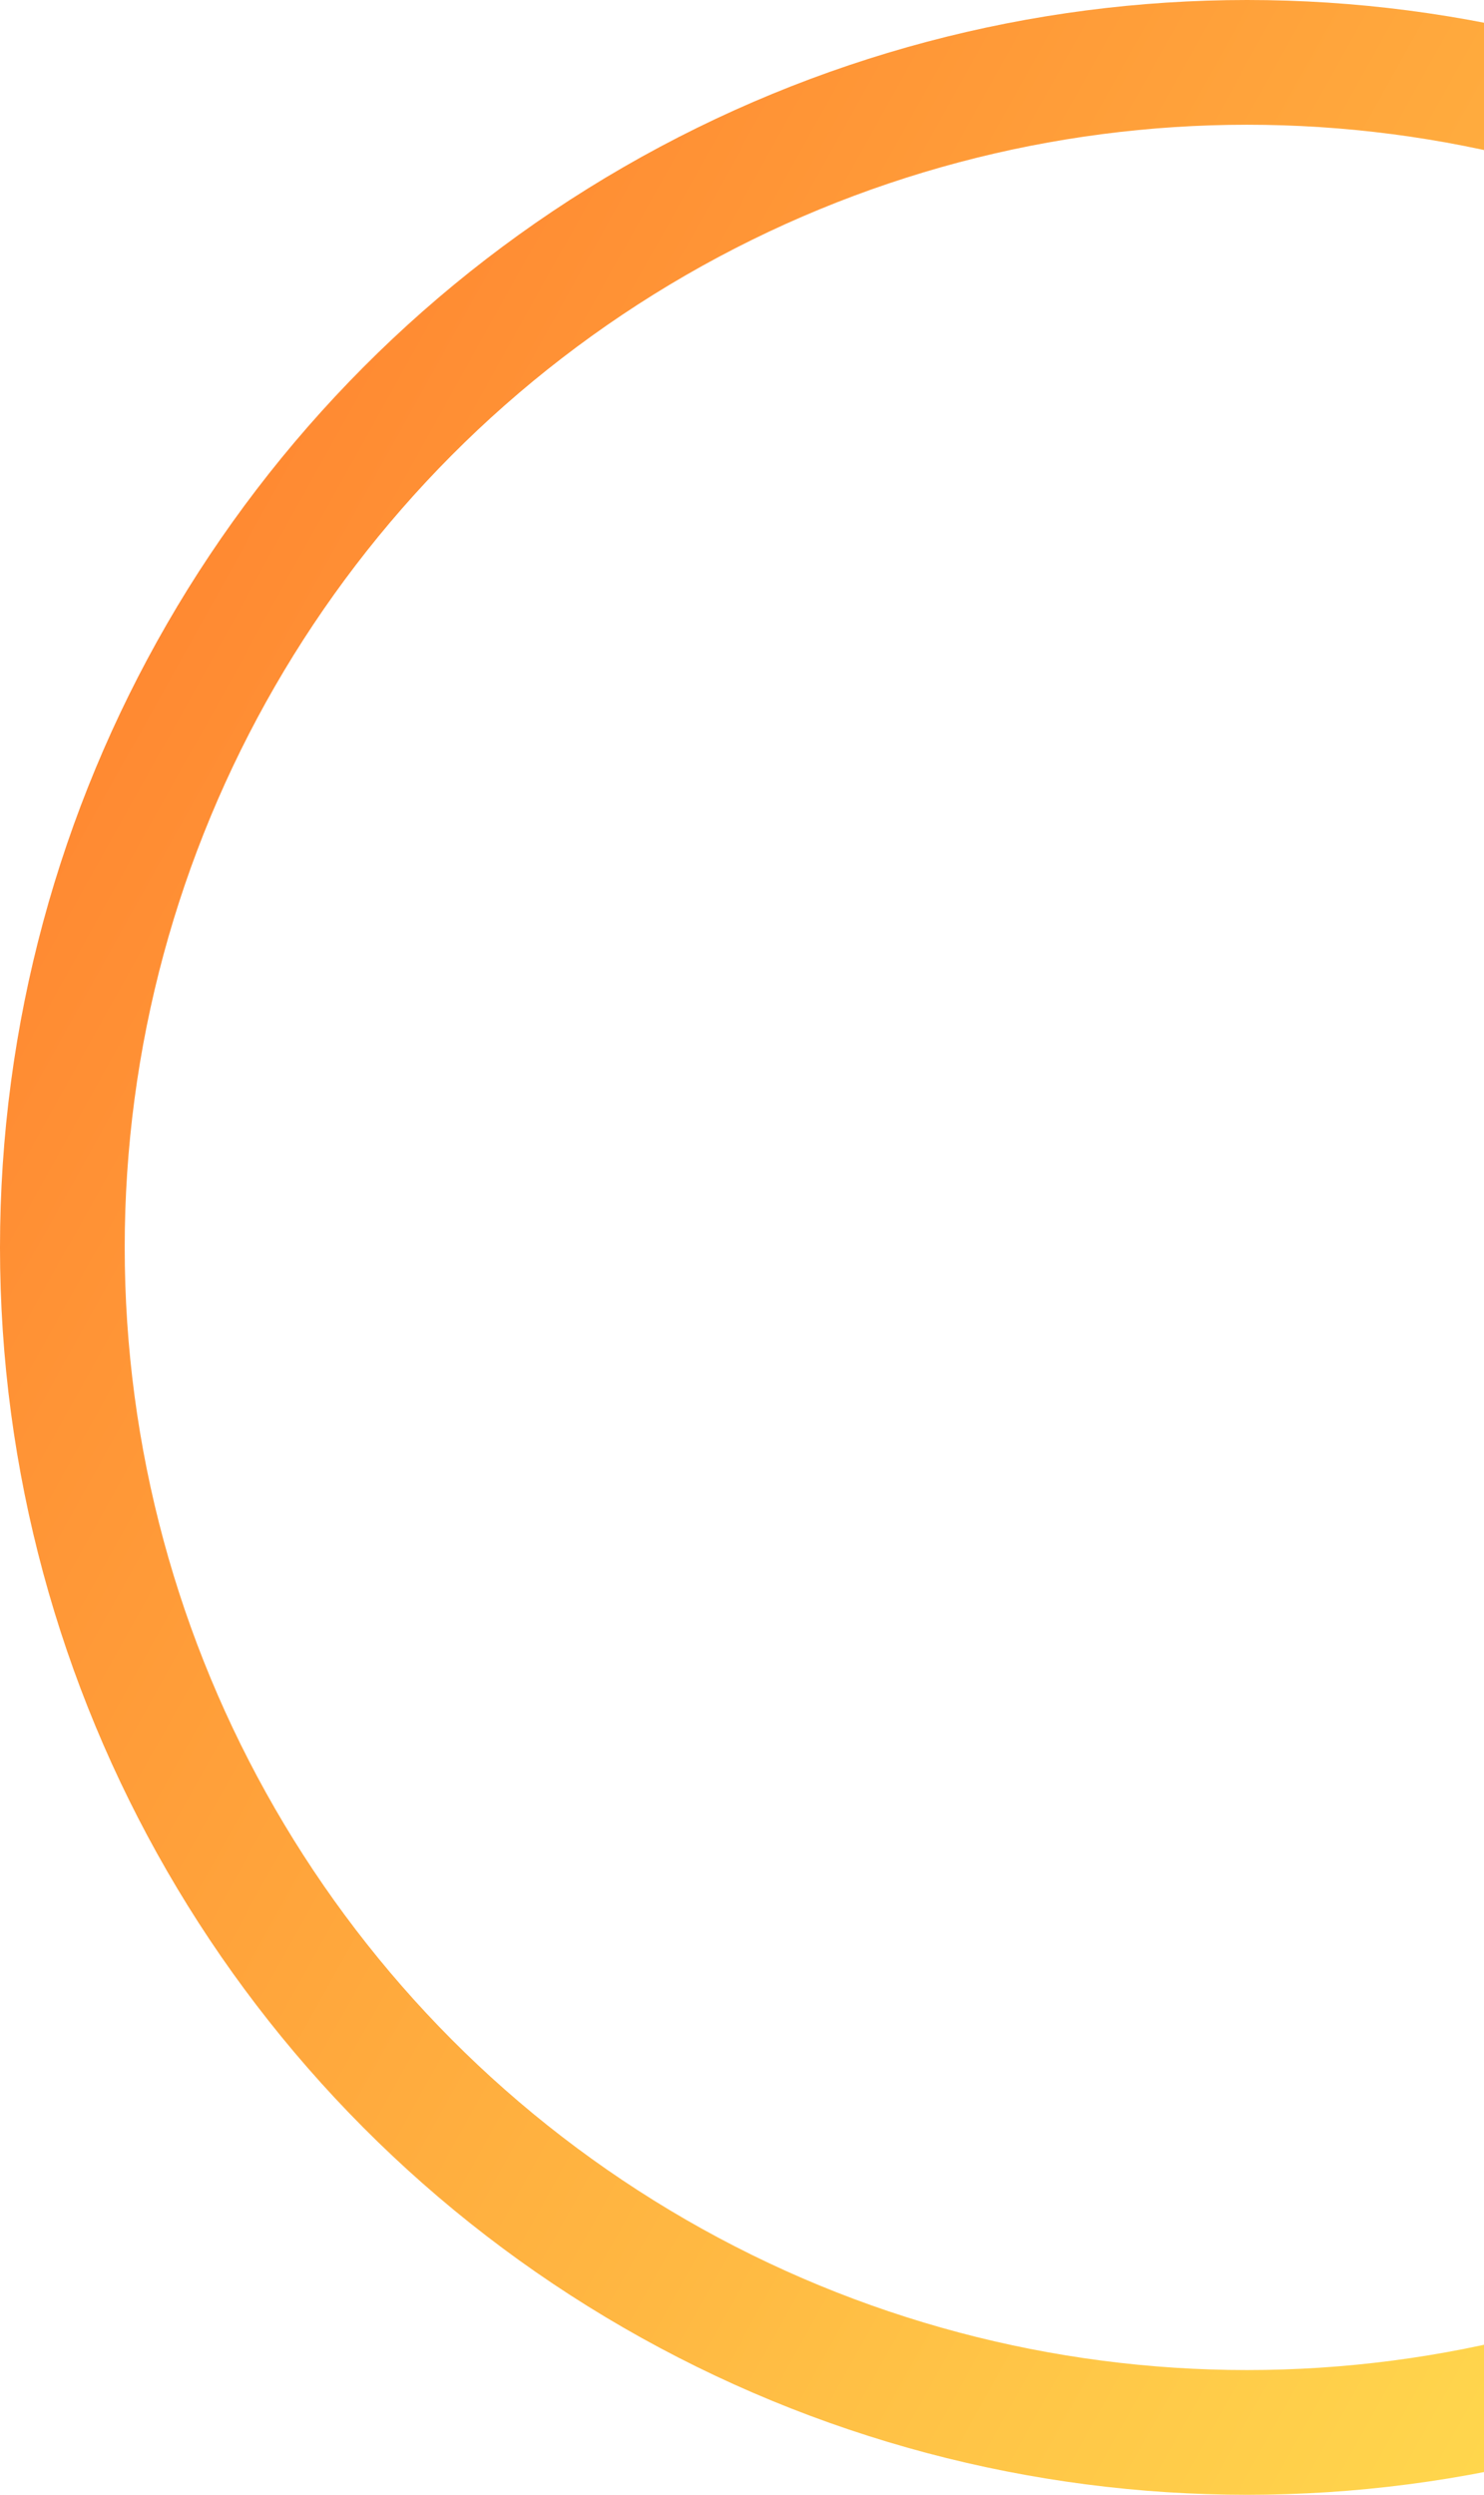 <?xml version="1.0" encoding="UTF-8"?> <svg xmlns="http://www.w3.org/2000/svg" width="119" height="200" viewBox="0 0 119 200" fill="none"> <circle cx="100" cy="100" r="95" stroke="url(#paint0_linear)" stroke-width="10"></circle> <defs> <linearGradient id="paint0_linear" x1="-55" y1="43.5" x2="167.5" y2="167.5" gradientUnits="userSpaceOnUse"> <stop stop-color="#FF6C28"></stop> <stop offset="1" stop-color="#FFE351"></stop> </linearGradient> </defs> </svg> 